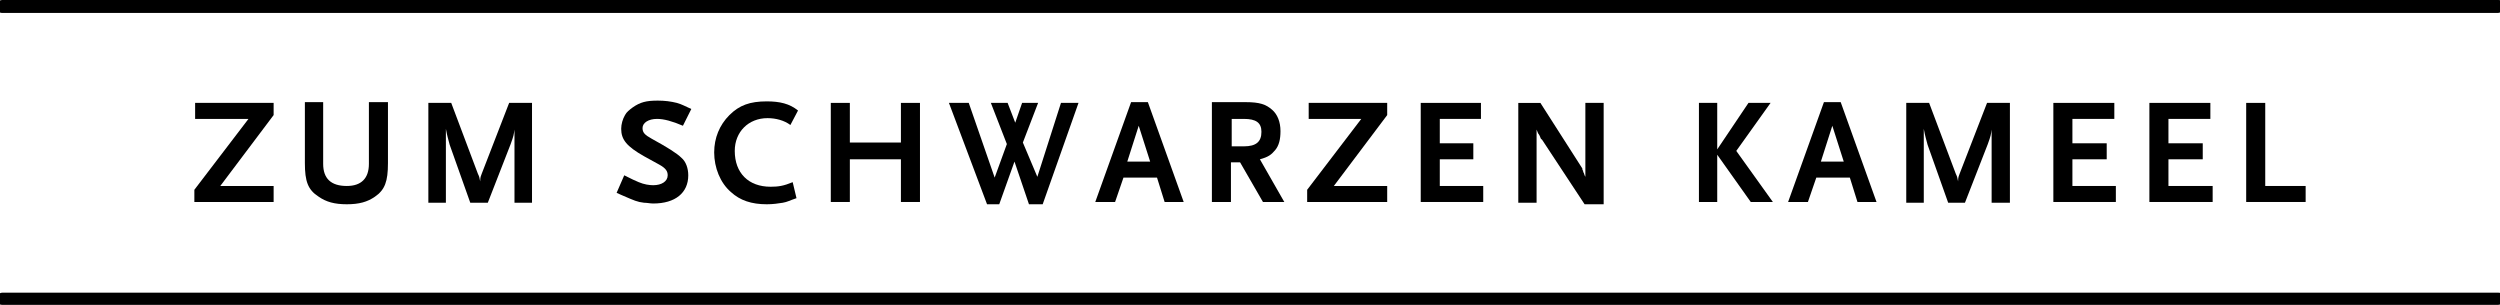 <?xml version="1.0" encoding="utf-8"?>
<!-- Generator: Adobe Illustrator 26.0.1, SVG Export Plug-In . SVG Version: 6.00 Build 0)  -->
<svg version="1.1" id="Ebene_1" xmlns="http://www.w3.org/2000/svg" xmlns:xlink="http://www.w3.org/1999/xlink" x="0px" y="0px"
	 viewBox="0 0 328 40" style="enable-background:new 0 0 328 40;" xml:space="preserve">
<style type="text/css">
	.st0{fill-rule:evenodd;clip-rule:evenodd;}
	.st1{fill-rule:evenodd;clip-rule:evenodd;fill:none;}
</style>
<g>
	<g>
		<polygon class="st0" points="35.9,26.5 35.9,24.4 28.9,24.4 35.9,15.1 35.9,13.5 25.6,13.5 25.6,15.6 32.6,15.6 25.5,24.9 
			25.5,26.5 		"/>
	</g>
	<g>
		<path class="st0" d="M50.9,21.4v-8h-2.5v8.1c0,1.9-1,2.9-2.9,2.9c-2.1,0-3.1-1-3.1-2.9v-8.1H40v8c0,2.4,0.4,3.5,1.8,4.4
			c1,0.7,2.1,1,3.7,1c1.6,0,2.7-0.3,3.7-1C50.5,24.9,50.9,23.8,50.9,21.4z"/>
	</g>
	<g>
		<path class="st0" d="M69.8,26.5V13.5h-3l-3.6,9.3c-0.1,0.3-0.2,0.4-0.2,1c-0.1-0.5-0.1-0.6-0.3-1l-3.5-9.3h-3v13.1h2.3v-9.7
			c0.2,1.1,0.3,1.3,0.5,2.1l2.7,7.6H64l3-7.7c0.4-1.1,0.4-1.2,0.5-1.9v9.6H69.8z"/>
	</g>
	<g>
		<path class="st0" d="M90.7,14.3c-0.9-0.4-1.2-0.6-1.9-0.8c-0.8-0.2-1.6-0.3-2.5-0.3c-1.5,0-2.3,0.2-3.3,0.9c-0.4,0.3-0.8,0.6-1,1
			c-0.3,0.5-0.5,1.2-0.5,1.8c0,1.4,0.7,2.3,3,3.6l2,1.1c0.9,0.5,1.1,0.9,1.1,1.4c0,0.8-0.8,1.3-1.9,1.3c-0.5,0-1.2-0.1-1.9-0.4
			c-0.5-0.2-0.9-0.4-1.9-0.9l-1,2.3c0.4,0.2,0.7,0.3,0.9,0.4c1.4,0.6,1.8,0.8,2.7,0.9c0.4,0,0.8,0.1,1.2,0.1c2.9,0,4.6-1.4,4.6-3.7
			c0-0.9-0.3-1.8-0.9-2.3c-0.6-0.6-1.9-1.4-3.9-2.5c-0.9-0.5-1.2-0.8-1.2-1.4c0-0.7,0.8-1.2,1.9-1.2c0.9,0,2,0.3,3.4,0.9L90.7,14.3z
			"/>
	</g>
	<g>
		<path class="st0" d="M104.7,14.5c-1.1-0.9-2.4-1.2-4.1-1.2c-2.2,0-3.6,0.5-4.9,1.8c-1.3,1.3-2,3-2,4.9c0,2,0.8,4,2.2,5.2
			c1.2,1.1,2.7,1.6,4.7,1.6c0.8,0,1.5-0.1,2.1-0.2c0.6-0.1,0.9-0.3,1.8-0.6l-0.5-2.1c-1.2,0.5-1.9,0.6-2.9,0.6
			c-2.9,0-4.7-1.8-4.7-4.7c0-2.5,1.8-4.3,4.3-4.3c1.1,0,2.2,0.3,3,0.9L104.7,14.5z"/>
	</g>
	<g>
		<polygon class="st0" points="120.7,26.5 120.7,13.5 118.2,13.5 118.2,18.7 111.5,18.7 111.5,13.5 109,13.5 109,26.5 111.5,26.5 
			111.5,20.9 118.2,20.9 118.2,26.5 		"/>
	</g>
	<g>
		<polygon class="st0" points="141.5,13.5 139.2,13.5 136.1,23.2 134.2,18.7 136.2,13.5 134.1,13.5 133.2,16.1 132.2,13.5 130,13.5 
			132.1,18.9 130.5,23.3 127.1,13.5 124.5,13.5 129.5,26.8 131.1,26.8 133.1,21.2 135,26.8 136.8,26.8 		"/>
	</g>
	<g>
		<path class="st0" d="M155.3,26.5l-4.7-13.1h-2.2l-4.7,13.1h2.6l1.1-3.2h4.4l1,3.2H155.3z M150.9,21.2h-3l1.5-4.7L150.9,21.2z"/>
	</g>
	<g>
		<path class="st0" d="M168.5,26.5l-3.2-5.6c1.1-0.3,1.5-0.6,2-1.2c0.5-0.6,0.7-1.4,0.7-2.5c0-1.2-0.4-2.2-1.1-2.8
			c-0.8-0.7-1.6-1-3.5-1h-4.4v13.1h2.5v-5.2h1.2l3,5.2H168.5z M165.5,17.3c0,1.3-0.7,1.9-2.3,1.9h-1.6v-3.6h1.6
			C164.8,15.6,165.5,16.1,165.5,17.3z"/>
	</g>
	<g>
		<polygon class="st0" points="182,26.5 182,24.4 175,24.4 182,15.1 182,13.5 171.7,13.5 171.7,15.6 178.6,15.6 171.5,24.9 
			171.5,26.5 		"/>
	</g>
	<g>
		<polygon class="st0" points="194.6,26.5 194.6,24.4 188.9,24.4 188.9,20.9 193.3,20.9 193.3,18.8 188.9,18.8 188.9,15.6 
			194.3,15.6 194.3,13.5 186.4,13.5 186.4,26.5 		"/>
	</g>
	<g>
		<path class="st0" d="M210.4,26.6V13.5H208v9.7l-0.1-0.2l-0.1-0.3c0,0-0.1-0.1-0.1-0.3c-0.1-0.1-0.1-0.2-0.1-0.3l-5.5-8.6h-2.9
			v13.1h2.4v-9.6c0.1,0.2,0.1,0.3,0.2,0.5c0,0,0.1,0.1,0.2,0.3c0.1,0.3,0.2,0.5,0.3,0.5l5.6,8.5H210.4z"/>
	</g>
	<g>
		<polygon class="st0" points="232.6,26.5 227.8,19.8 232.3,13.5 229.4,13.5 225.3,19.6 225.3,13.5 222.9,13.5 222.9,26.5 
			225.3,26.5 225.3,20.3 229.7,26.5 		"/>
	</g>
	<g>
		<path class="st0" d="M246.2,26.5l-4.7-13.1h-2.2l-4.7,13.1h2.6l1.1-3.2h4.4l1,3.2H246.2z M241.9,21.2h-3l1.5-4.7L241.9,21.2z"/>
	</g>
	<g>
		<path class="st0" d="M263.7,26.5V13.5h-3l-3.6,9.3c-0.1,0.3-0.2,0.4-0.2,1c-0.1-0.5-0.1-0.6-0.3-1l-3.5-9.3h-3v13.1h2.3v-9.7
			c0.2,1.1,0.3,1.3,0.5,2.1l2.7,7.6h2.2l3-7.7c0.4-1.1,0.4-1.2,0.5-1.9v9.6H263.7z"/>
	</g>
	<g>
		<polygon class="st0" points="277.6,26.5 277.6,24.4 271.9,24.4 271.9,20.9 276.4,20.9 276.4,18.8 271.9,18.8 271.9,15.6 
			277.4,15.6 277.4,13.5 269.4,13.5 269.4,26.5 		"/>
	</g>
	<g>
		<polygon class="st0" points="290.3,26.5 290.3,24.4 284.5,24.4 284.5,20.9 289,20.9 289,18.8 284.5,18.8 284.5,15.6 290,15.6 
			290,13.5 282,13.5 282,26.5 		"/>
	</g>
	<g>
		<polygon class="st0" points="302.5,26.5 302.5,24.4 297.2,24.4 297.2,13.5 294.7,13.5 294.7,26.5 		"/>
	</g>
</g>
<g>
	<g>
		<line class="st1" x1="0.3" y1="0.8" x2="327.7" y2="0.8"/>
	</g>
	<g>
		<path d="M327.7,1.7H0.3c-0.5,0-0.8-0.4-0.8-0.8S-0.2,0,0.3,0h327.5c0.5,0,0.8,0.4,0.8,0.8S328.2,1.7,327.7,1.7z"/>
	</g>
</g>
<g>
	<g>
		<line class="st1" x1="0.3" y1="39.2" x2="327.7" y2="39.2"/>
	</g>
	<g>
		<path d="M327.7,40H0.3c-0.5,0-0.8-0.4-0.8-0.8s0.4-0.8,0.8-0.8h327.5c0.5,0,0.8,0.4,0.8,0.8S328.2,40,327.7,40z"/>
	</g>
</g>
</svg>
